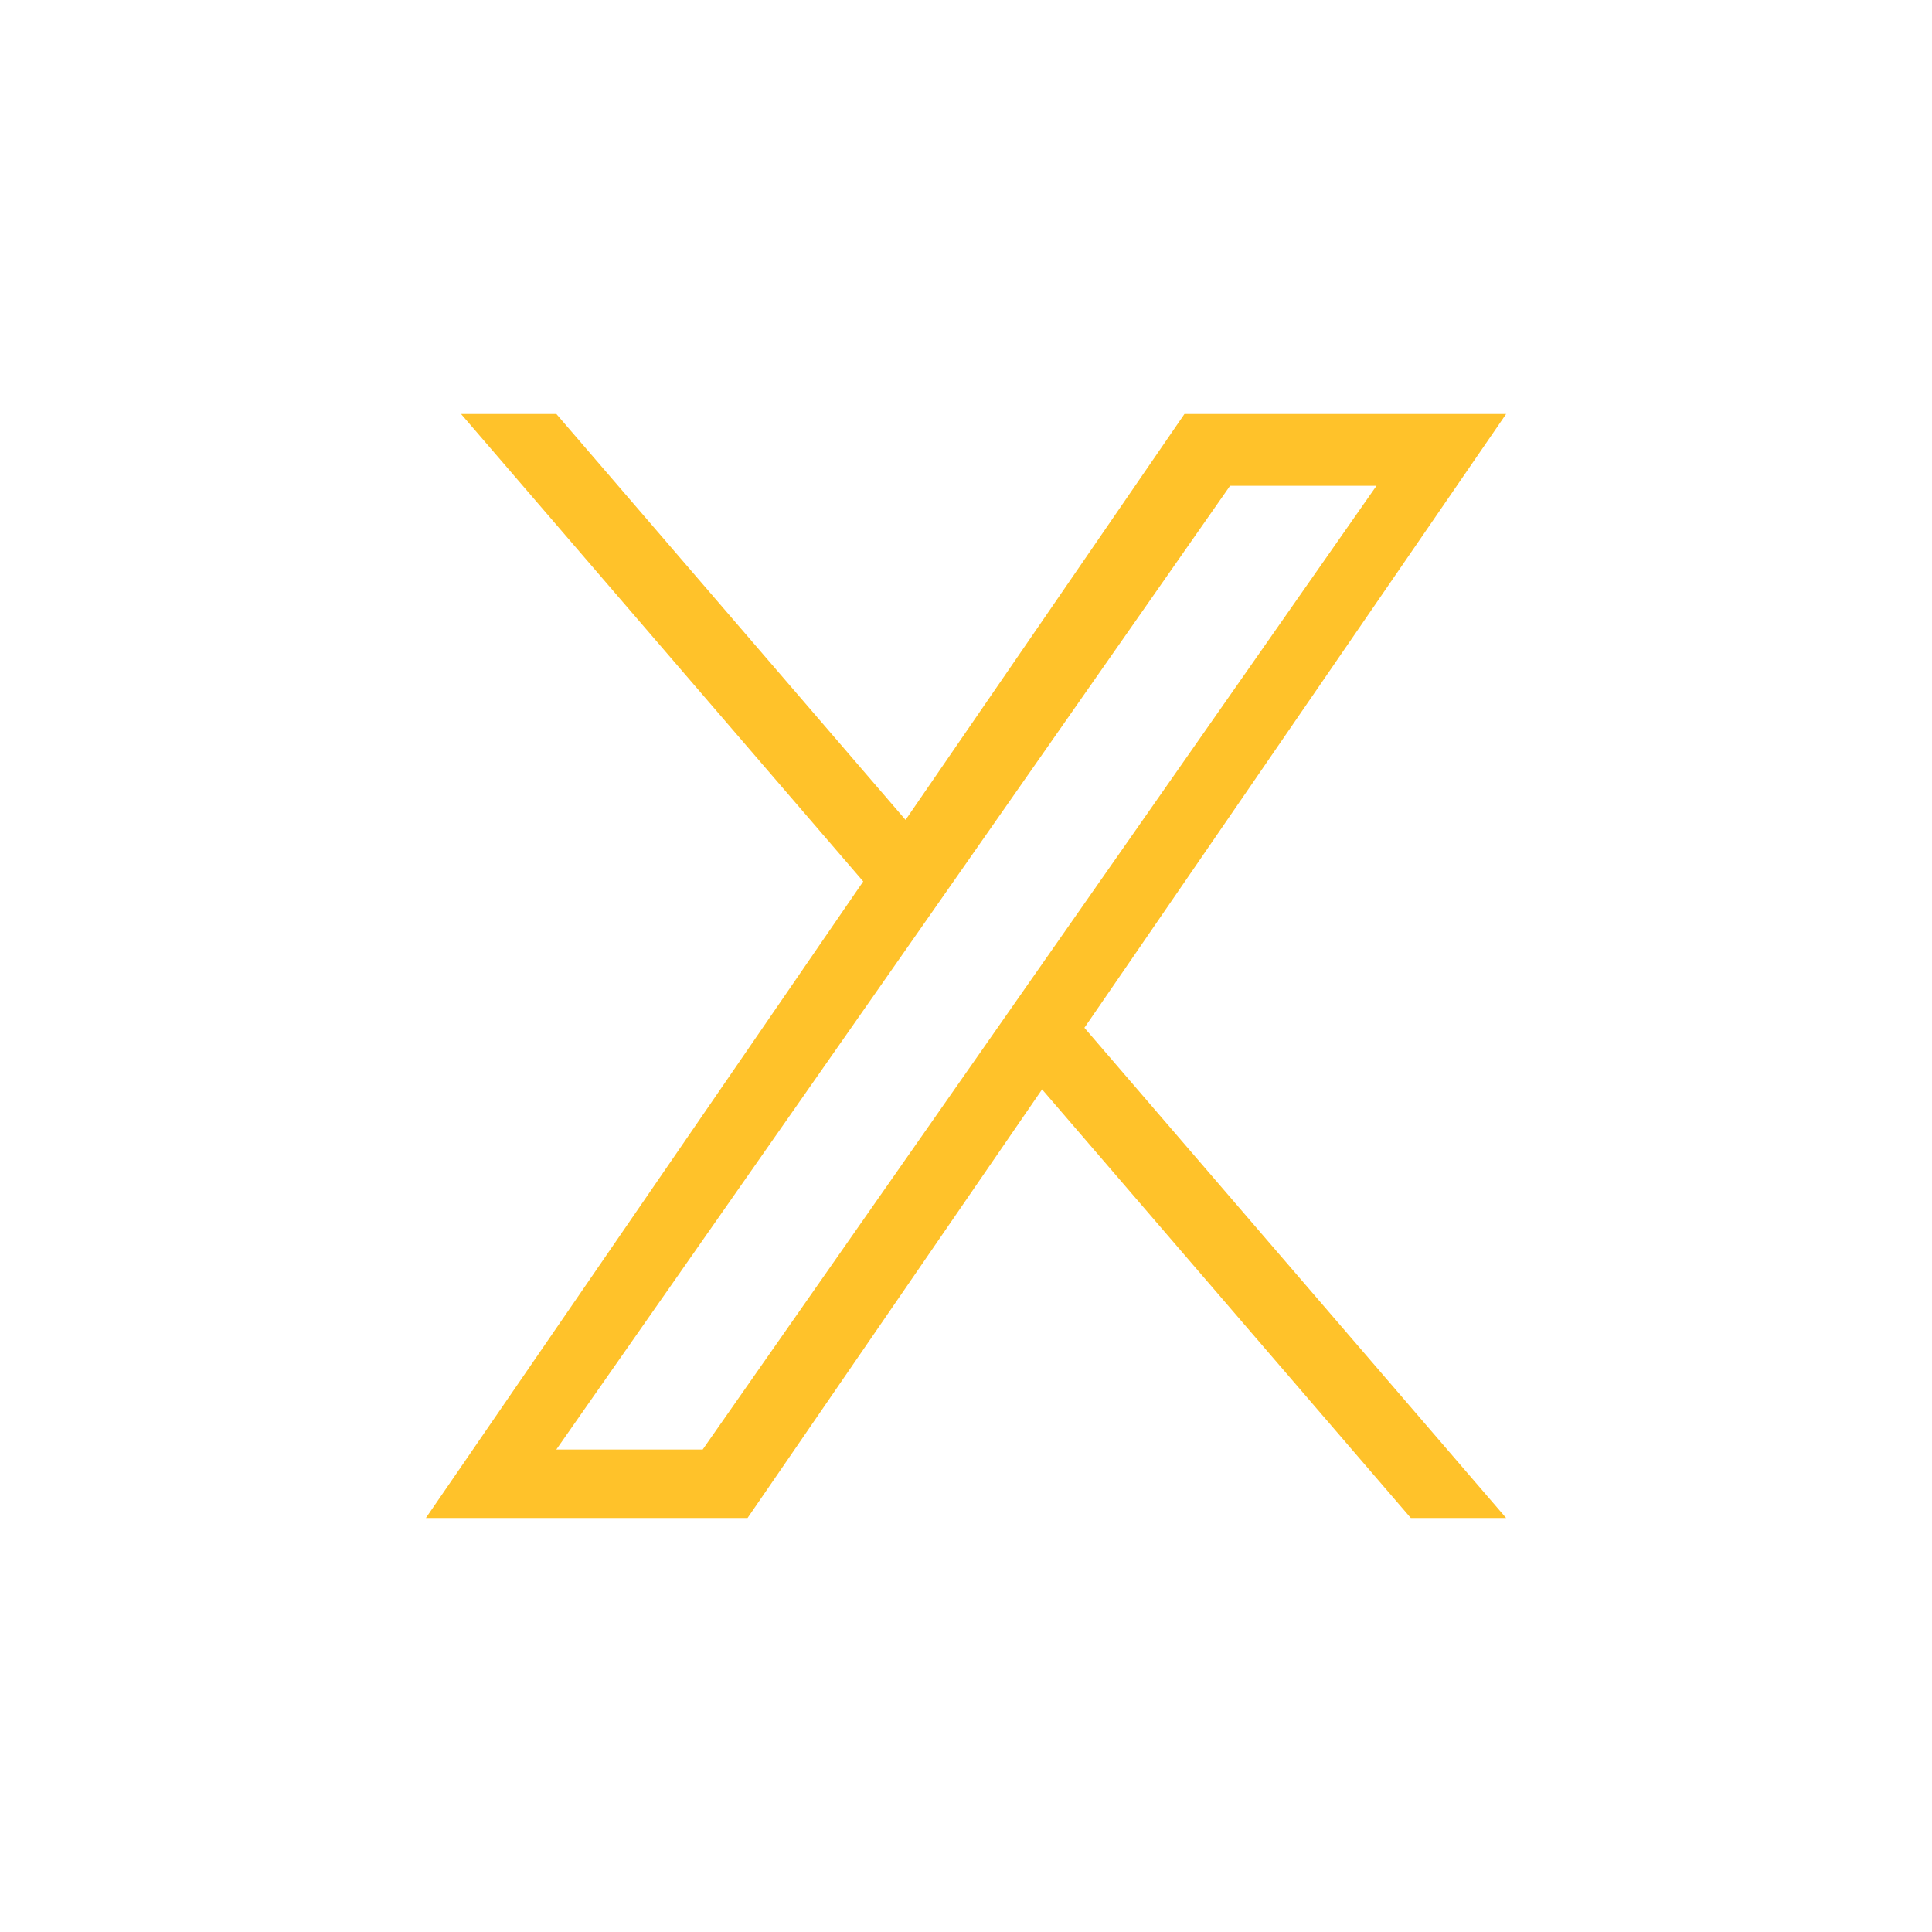 <svg width="42" height="42" viewBox="0 0 42 42" fill="none" xmlns="http://www.w3.org/2000/svg">
<g clip-path="url(#clip0_5_27)">
<path d="M18.766 19.162L10.023 9H12.095L19.686 17.824L25.749 9H32.742L23.574 22.343L32.742 33H30.67L22.654 23.682L16.251 33H9.258L18.766 19.162H18.766ZM21.603 22.461L22.532 21.132L29.924 10.56H26.741L20.777 19.092L19.848 20.421L12.094 31.511H15.276L21.603 22.461V22.461Z" fill="#FFC22A"/>
</g>
<defs>
<clipPath id="clip0_5_27">
<rect width="24" height="24" fill="white" transform="matrix(-1 0 0 1 33 9)"/>
</clipPath>
</defs>
</svg>
